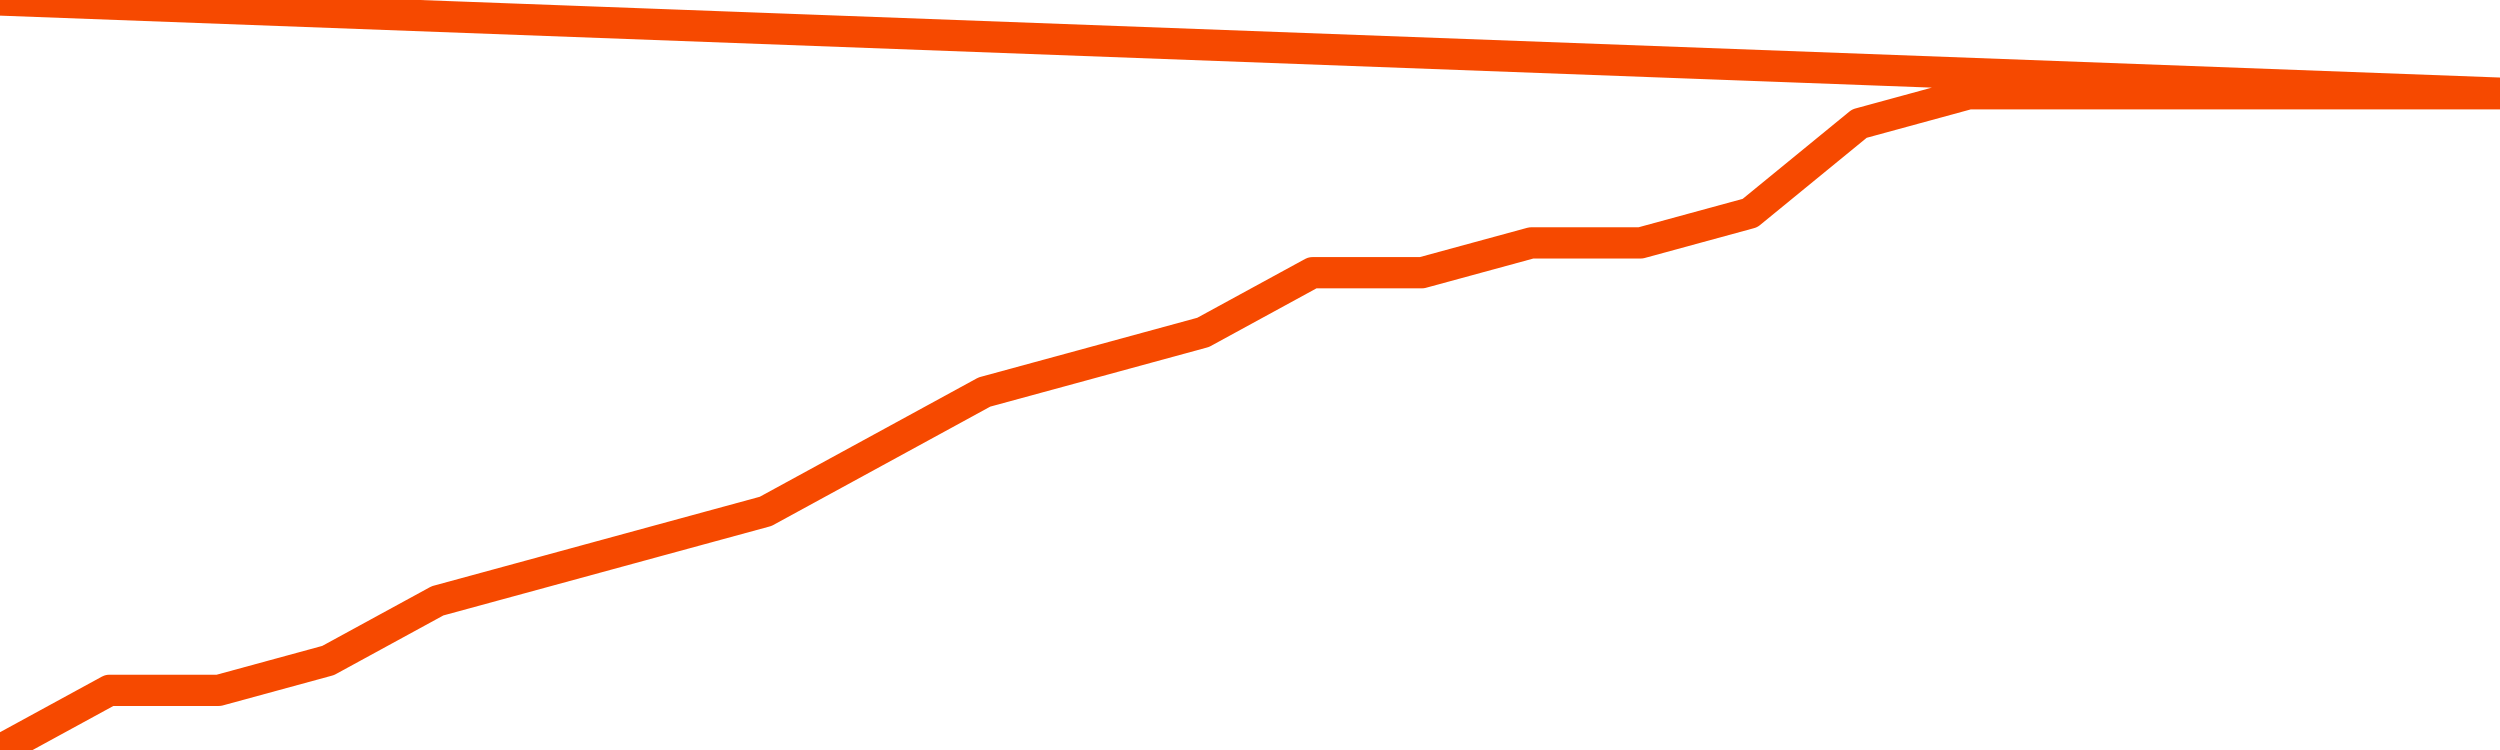       <svg
        version="1.1"
        xmlns="http://www.w3.org/2000/svg"
        width="80"
        height="24"
        viewBox="0 0 80 24">
        <path
          fill="url(#gradient)"
          fill-opacity="0.56"
          stroke="none"
          d="M 0,26 0.0,24.0 3.5,22.091 7.0,22.091 10.5,21.136 14.0,19.227 17.5,18.273 21.0,17.318 24.5,16.364 28.0,14.455 31.5,12.545 35.0,11.591 38.5,10.636 42.0,8.727 45.5,8.727 49.0,7.773 52.5,7.773 56.0,6.818 59.5,3.955 63.0,3.0 66.5,3.0 70.0,3.0 73.5,3.0 77.0,3.0 80.5,3.0 82,26 Z"
        />
        <path
          fill="none"
          stroke="#F64900"
          stroke-width="1"
          stroke-linejoin="round"
          stroke-linecap="round"
          d="M 0.0,24.0 3.5,22.091 7.0,22.091 10.5,21.136 14.0,19.227 17.5,18.273 21.0,17.318 24.5,16.364 28.0,14.455 31.5,12.545 35.0,11.591 38.5,10.636 42.0,8.727 45.5,8.727 49.0,7.773 52.5,7.773 56.0,6.818 59.5,3.955 63.0,3.0 66.5,3.0 70.0,3.0 73.5,3.0 77.0,3.0 80.5,3.0.join(' ') }"
        />
      </svg>
